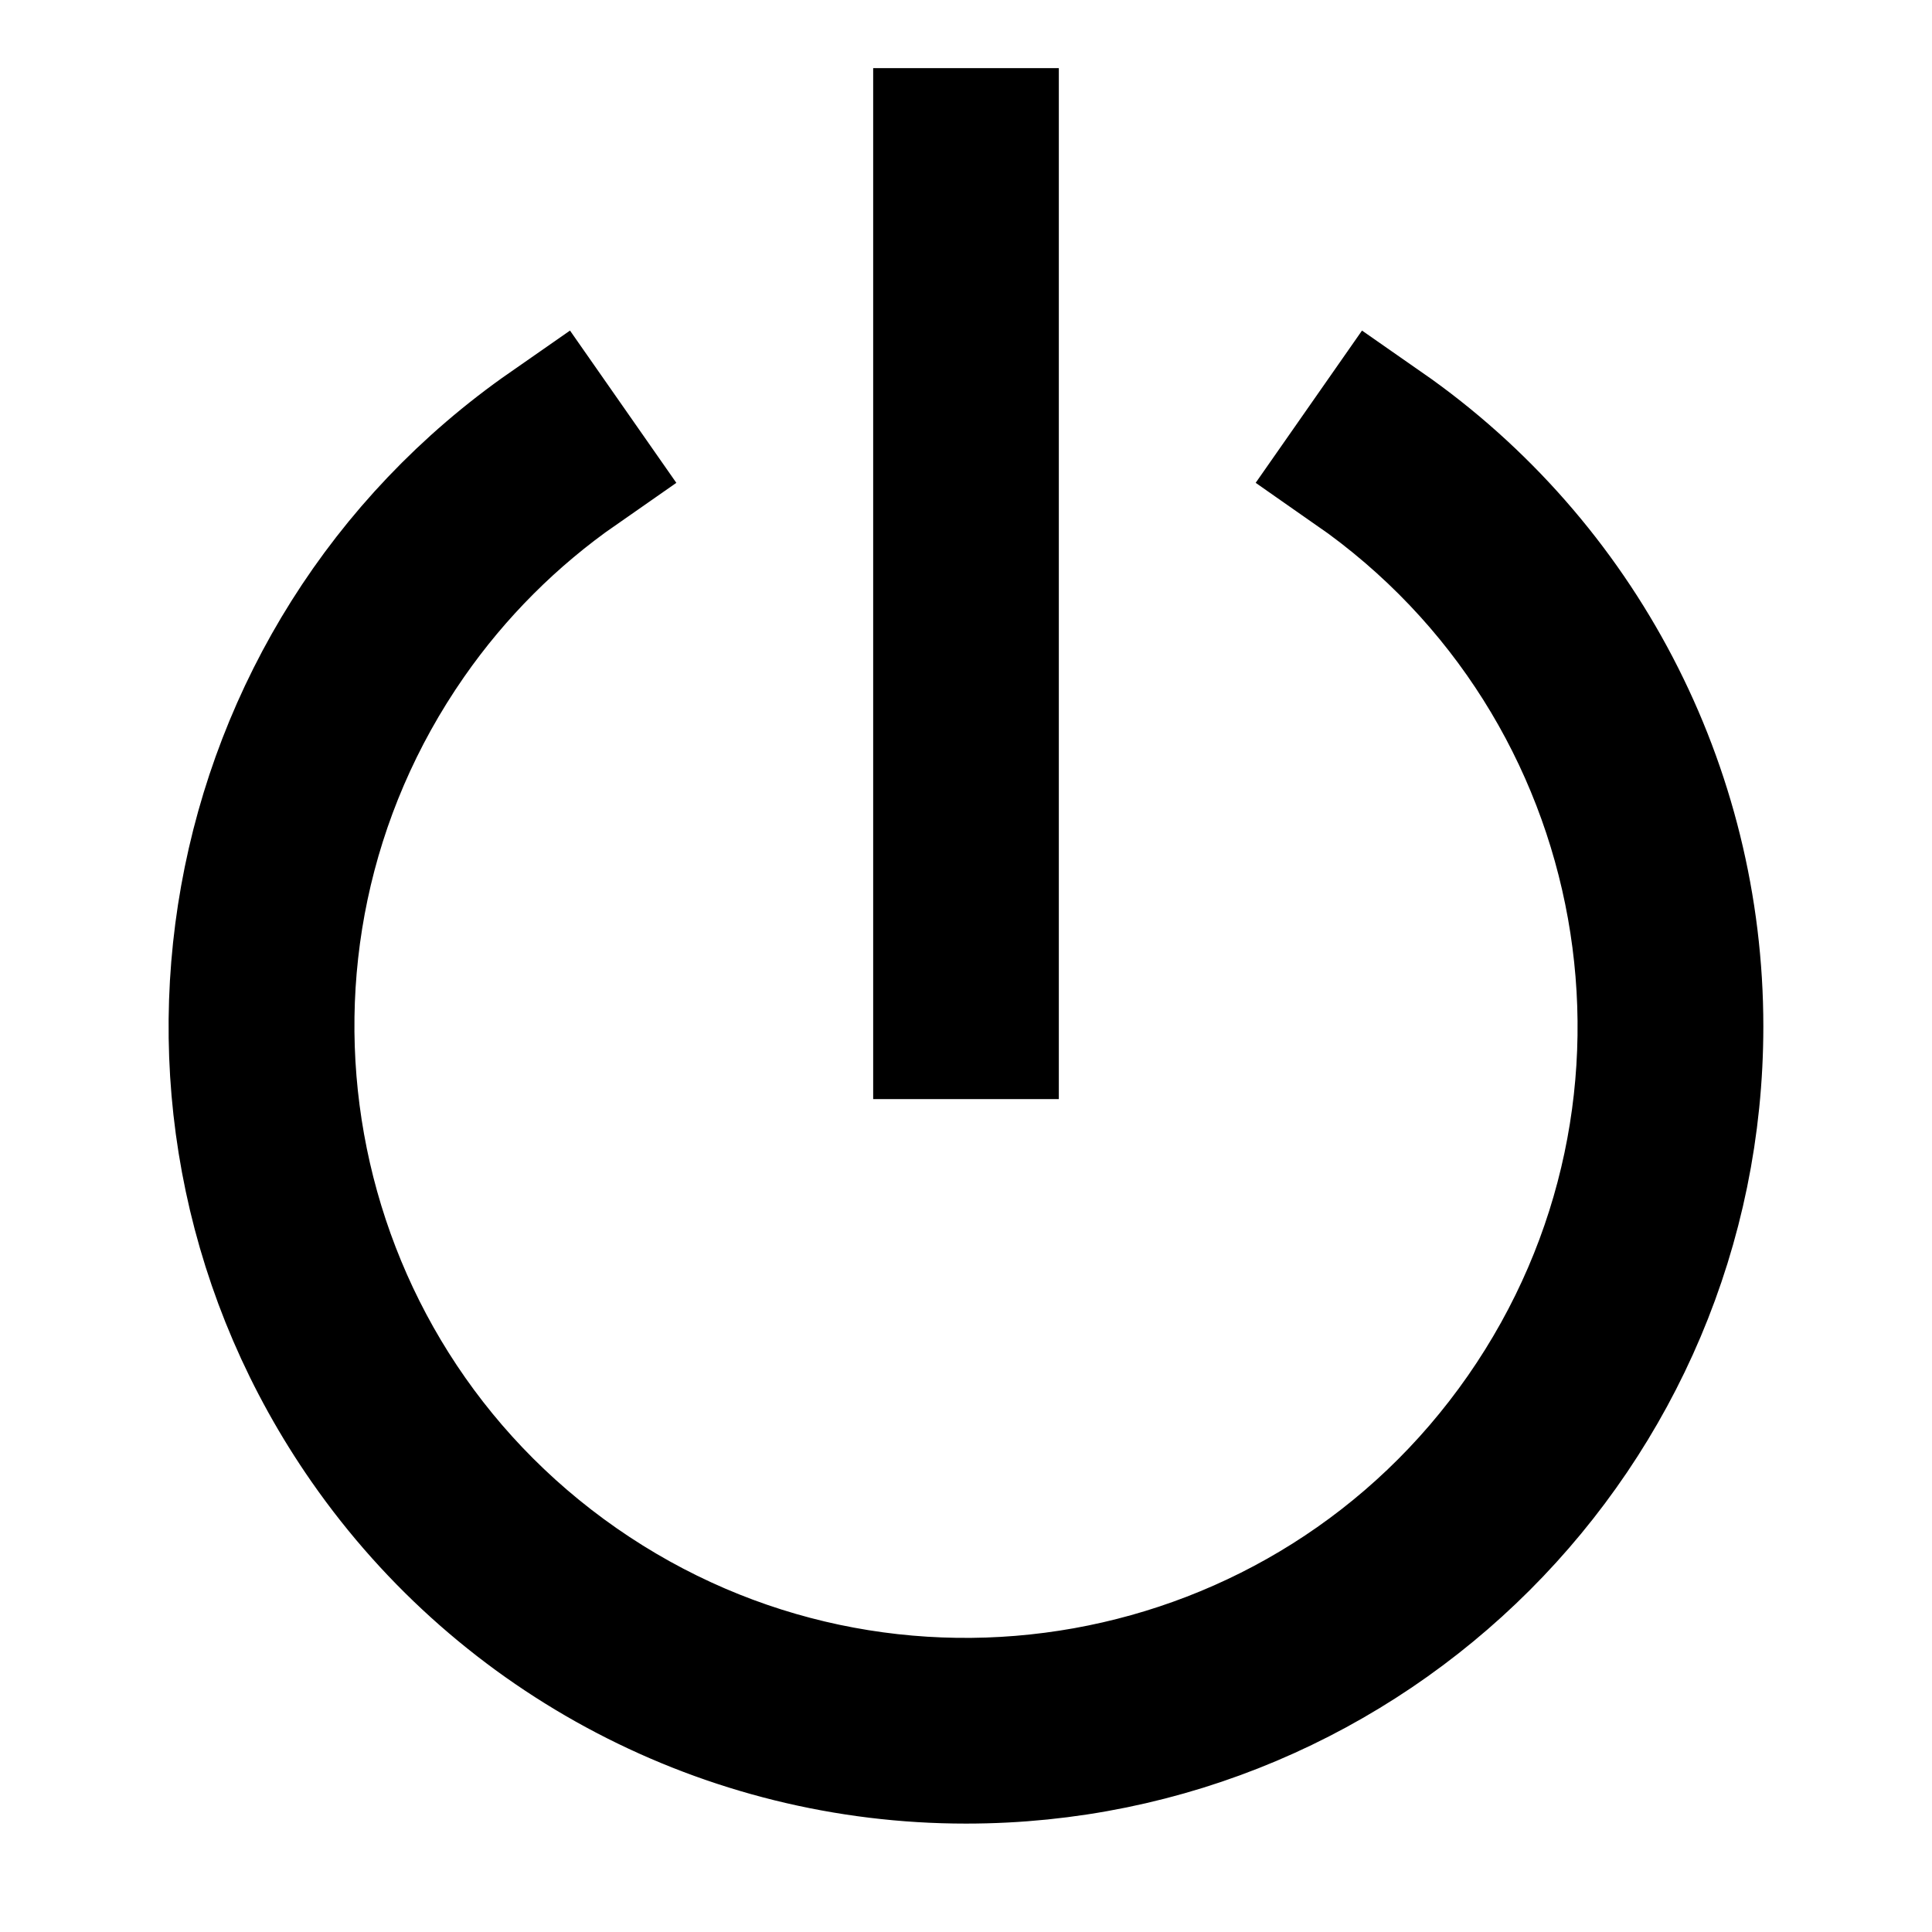<svg width="32" height="32" xmlns="http://www.w3.org/2000/svg" xmlns:xlink="http://www.w3.org/1999/xlink" xml:space="preserve" overflow="hidden"><g transform="translate(-46 -103)"><path d="M62 132C68.627 132.001 74.001 126.63 74.002 120.002 74.003 116.074 72.081 112.395 68.858 110.151L68.476 110.698C73.613 114.275 74.877 121.338 71.301 126.475 67.724 131.612 60.661 132.876 55.524 129.3 50.387 125.723 49.123 118.66 52.699 113.523 53.466 112.421 54.422 111.465 55.524 110.698L55.142 110.151C49.703 113.937 48.363 121.416 52.149 126.855 54.393 130.079 58.072 132.001 62 132Z" stroke="#000000" stroke-width="2.409" fill="none"/><path d="M61.667 105.333 62.333 105.333 62.333 120 61.667 120Z" stroke="#000000" stroke-width="2.409" fill="none"/></g></svg>